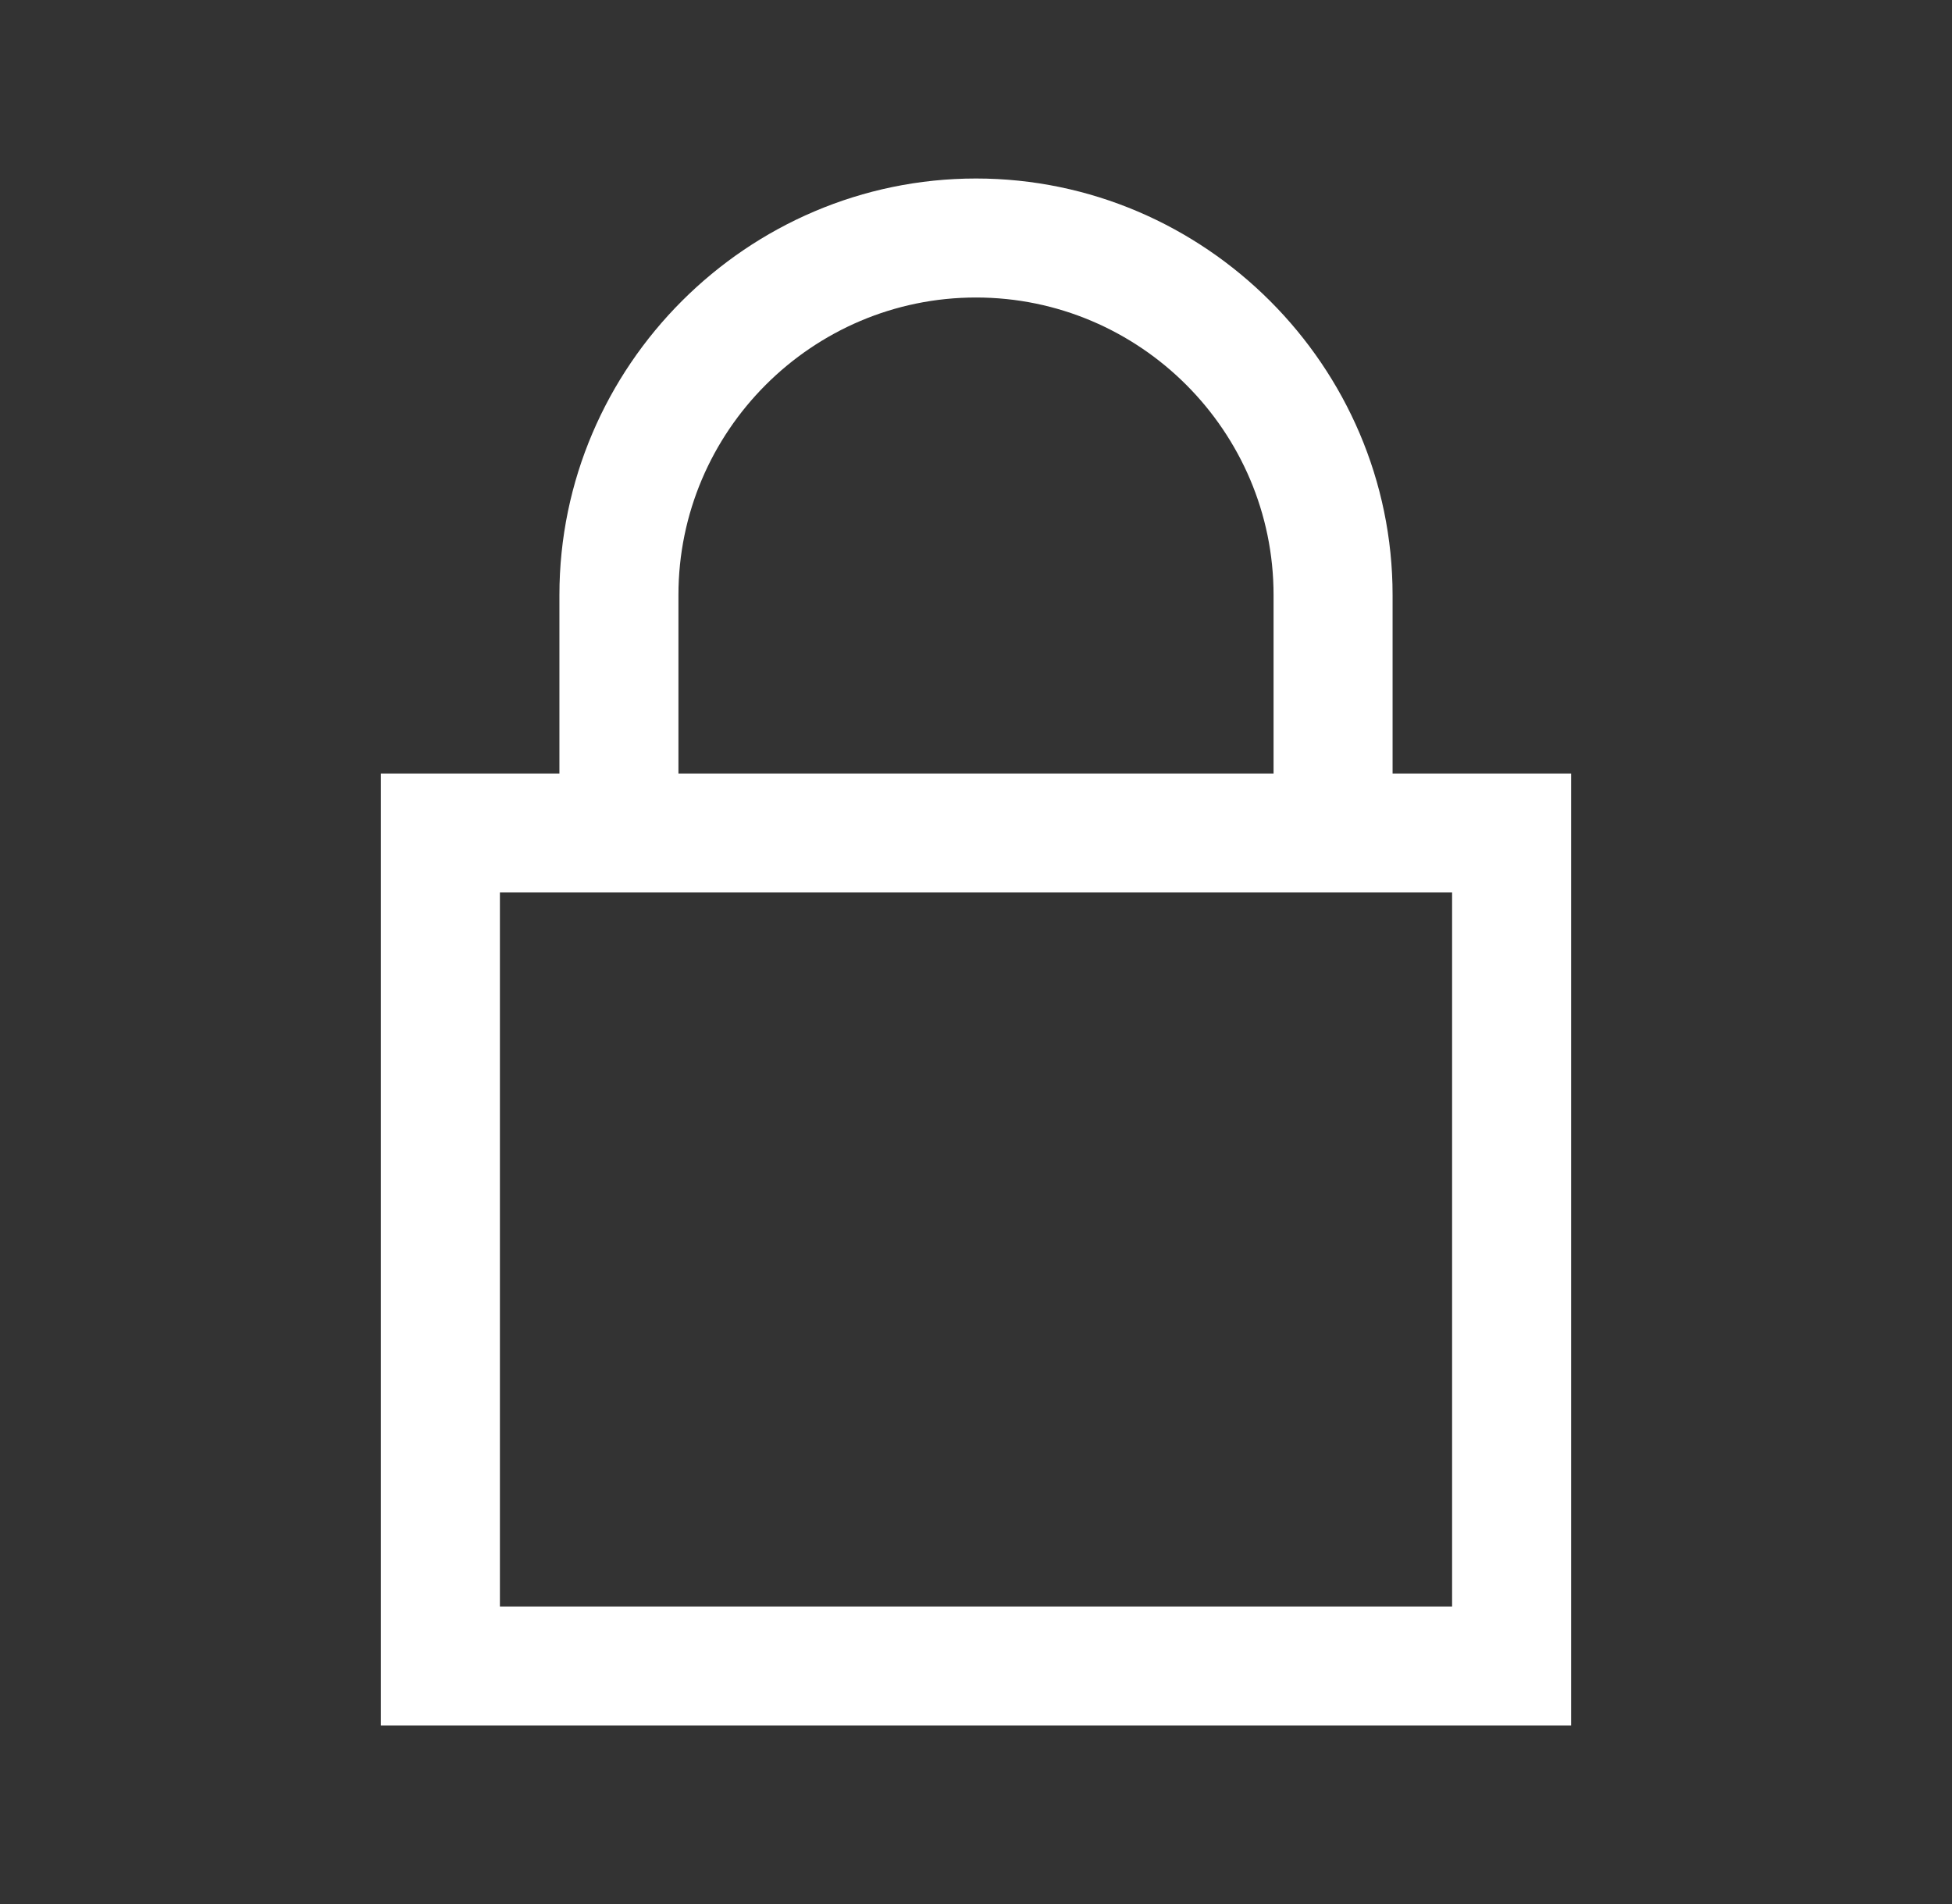 <svg width="41" height="40" viewBox="0 0 41 40" fill="none" xmlns="http://www.w3.org/2000/svg">
<rect x="0" y="0" width="41" height="40" fill="#333333" stroke="none"/>
<path d="M20.5 3.75C15.695 3.75 11.75 7.695 11.75 12.5V16.25H8V36.25H33V16.25H29.25V12.5C29.25 7.695 25.305 3.75 20.5 3.75ZM20.5 6.25C23.942 6.25 26.75 9.058 26.75 12.5V16.25H14.25V12.5C14.25 9.058 17.058 6.25 20.5 6.25ZM10.5 18.75H30.5V33.75H10.5V18.75Z" fill="white"/>
</svg>
